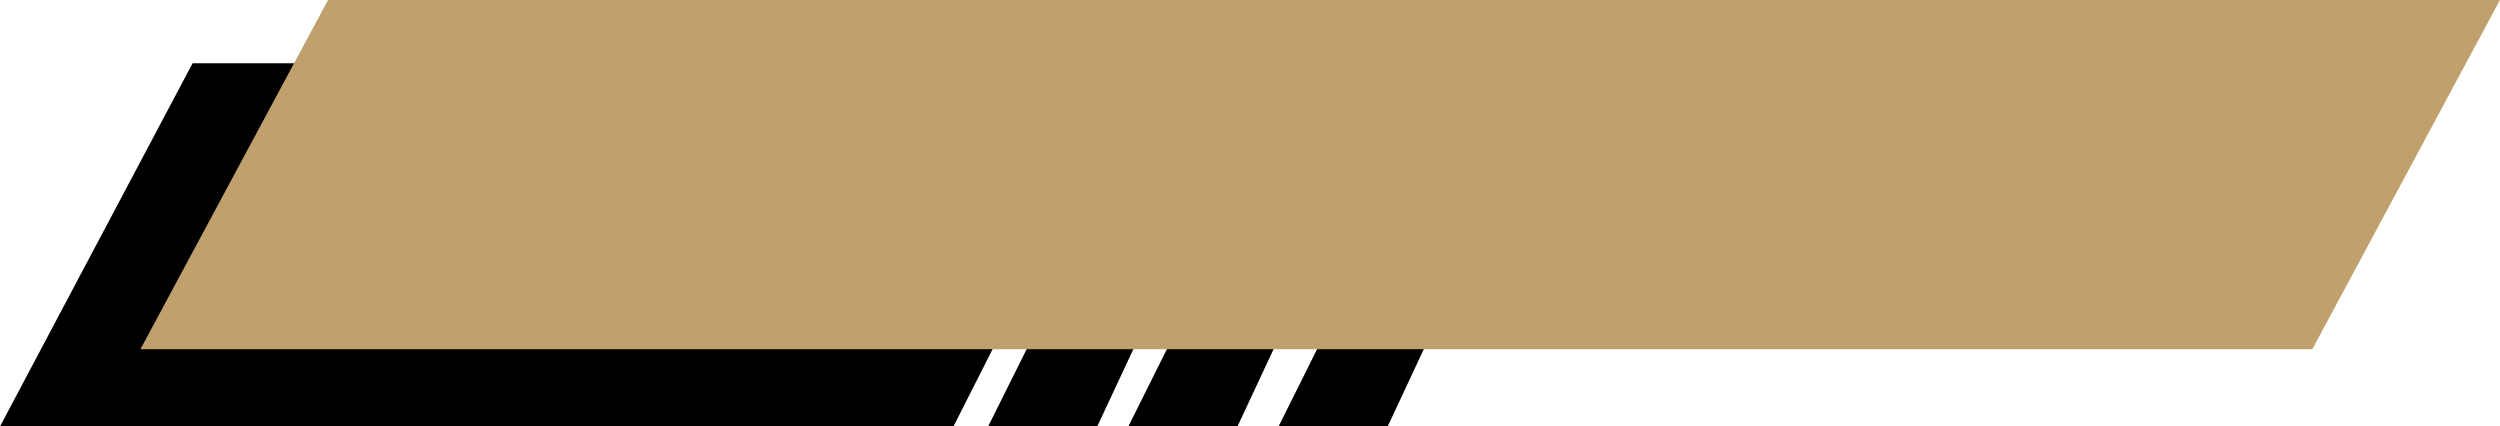 <?xml version="1.0" encoding="UTF-8" standalone="no"?><svg xmlns="http://www.w3.org/2000/svg" xmlns:xlink="http://www.w3.org/1999/xlink" data-name="Layer 1" fill="#000000" height="652.2" preserveAspectRatio="xMidYMid meet" version="1" viewBox="88.5 1673.9 3823.1 652.2" width="3823.1" zoomAndPan="magnify"><g fill="#000000" id="change1_1"><path d="M1691 2142.71L1599.57 2326.09 1766.43 2326.09 1852.14 2142.71 1691 2142.71z"/><path d="M1905.43 2142.71L1814 2326.09 1980.86 2326.09 2066.57 2142.71 1905.43 2142.71z"/><path d="M2135.14 2142.71L2043.71 2326.09 2210.57 2326.09 2296.29 2142.71 2135.14 2142.71z"/><path d="M383 1770.66L88.47 2326.09 1546.57 2326.09 1827.71 1770.66 383 1770.66z"/></g><g id="change2_1"><path d="M303.25 2207.9L590.16 1673.91 3911.53 1673.91 3624.62 2207.9 303.25 2207.9z" fill="#c0a16d"/></g></svg>